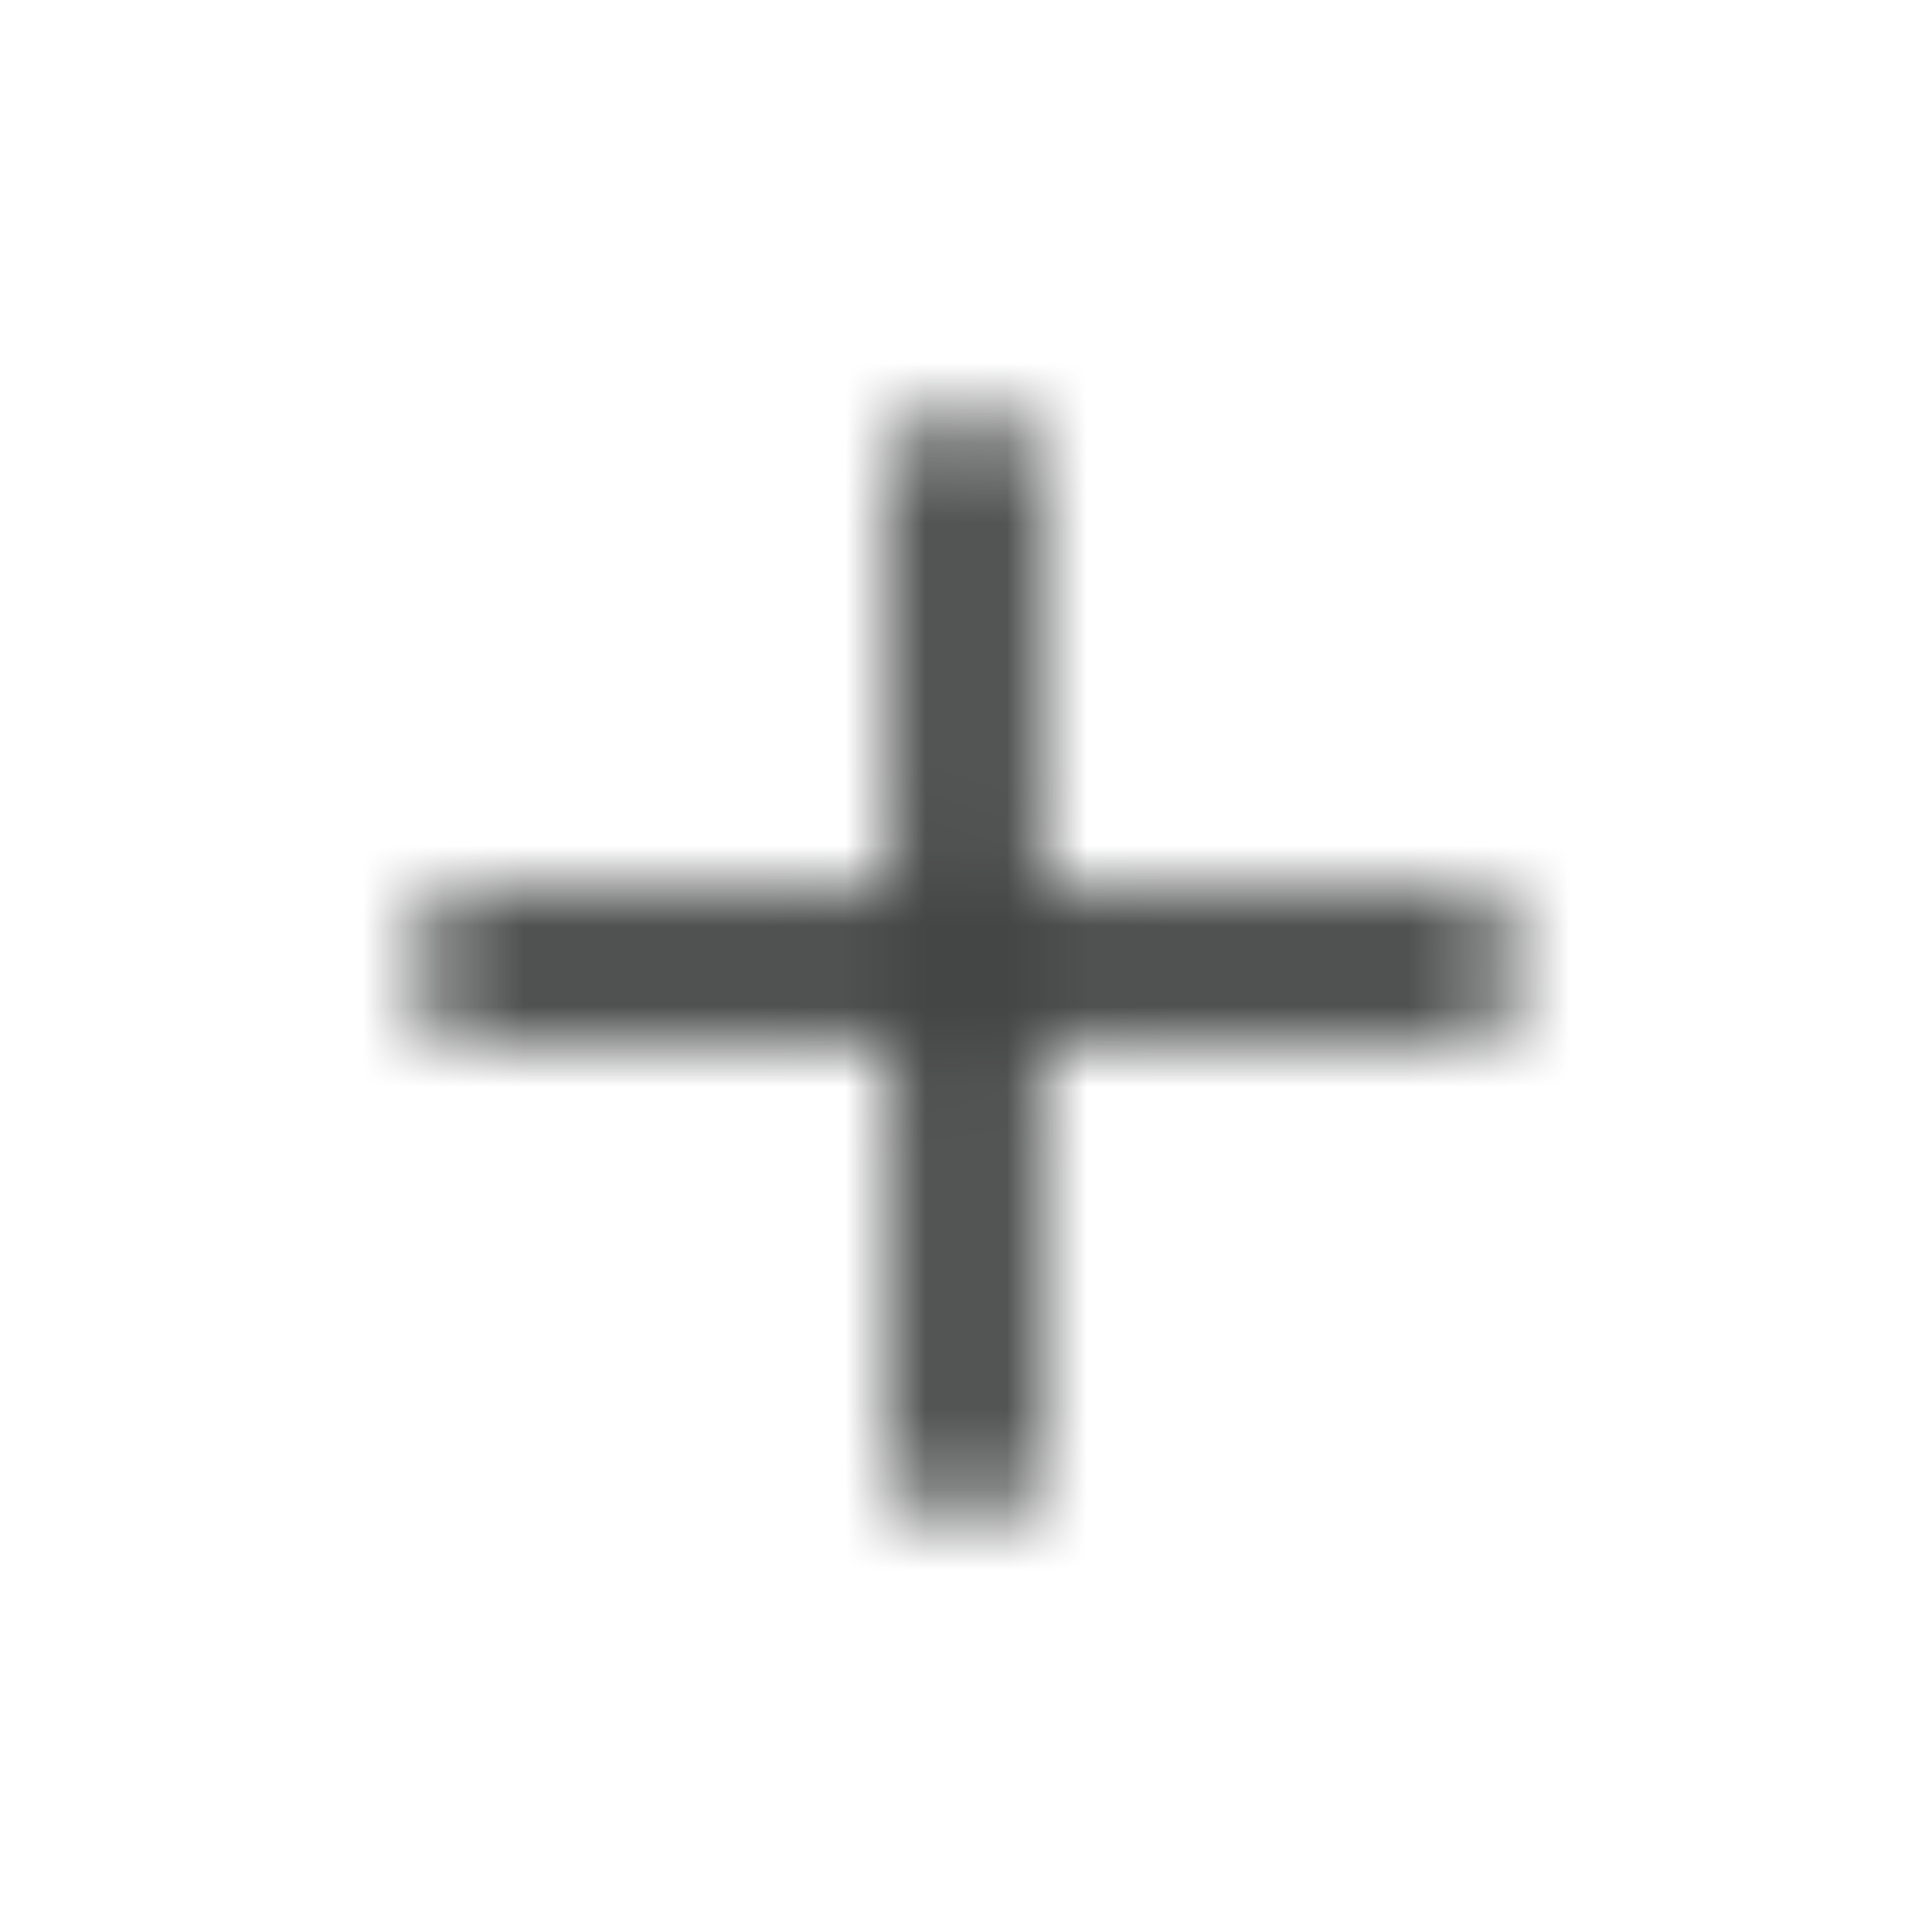 <svg xmlns="http://www.w3.org/2000/svg" xmlns:xlink="http://www.w3.org/1999/xlink" width="24" height="24" viewBox="0 0 24 24">
    <defs>
        <path id="prefix__a" d="M13.23 12.923h5.078c.246 0 .461-.215.461-.461v-.924c0-.246-.215-.461-.461-.461H13.23c-.185 0-.308-.123-.308-.308V5.692c0-.246-.215-.461-.461-.461h-.924c-.246 0-.461.215-.461.461v5.077c0 .185-.123.308-.308.308H5.692c-.246 0-.461.215-.461.461v.924c0 .246.215.461.461.461h5.077c.185 0 .308.123.308.308v5.077c0 .246.215.461.461.461h.924c.246 0 .461-.215.461-.461V13.23c0-.185.123-.308.308-.308z"/>
    </defs>
    <g fill="none" fill-rule="evenodd">
        <mask id="prefix__b" fill="#fff">
            <use xlink:href="#prefix__a"/>
        </mask>
        <g fill="#444545" mask="url(#prefix__b)">
            <path d="M0 0H24V24H0z"/>
        </g>
    </g>
</svg>
